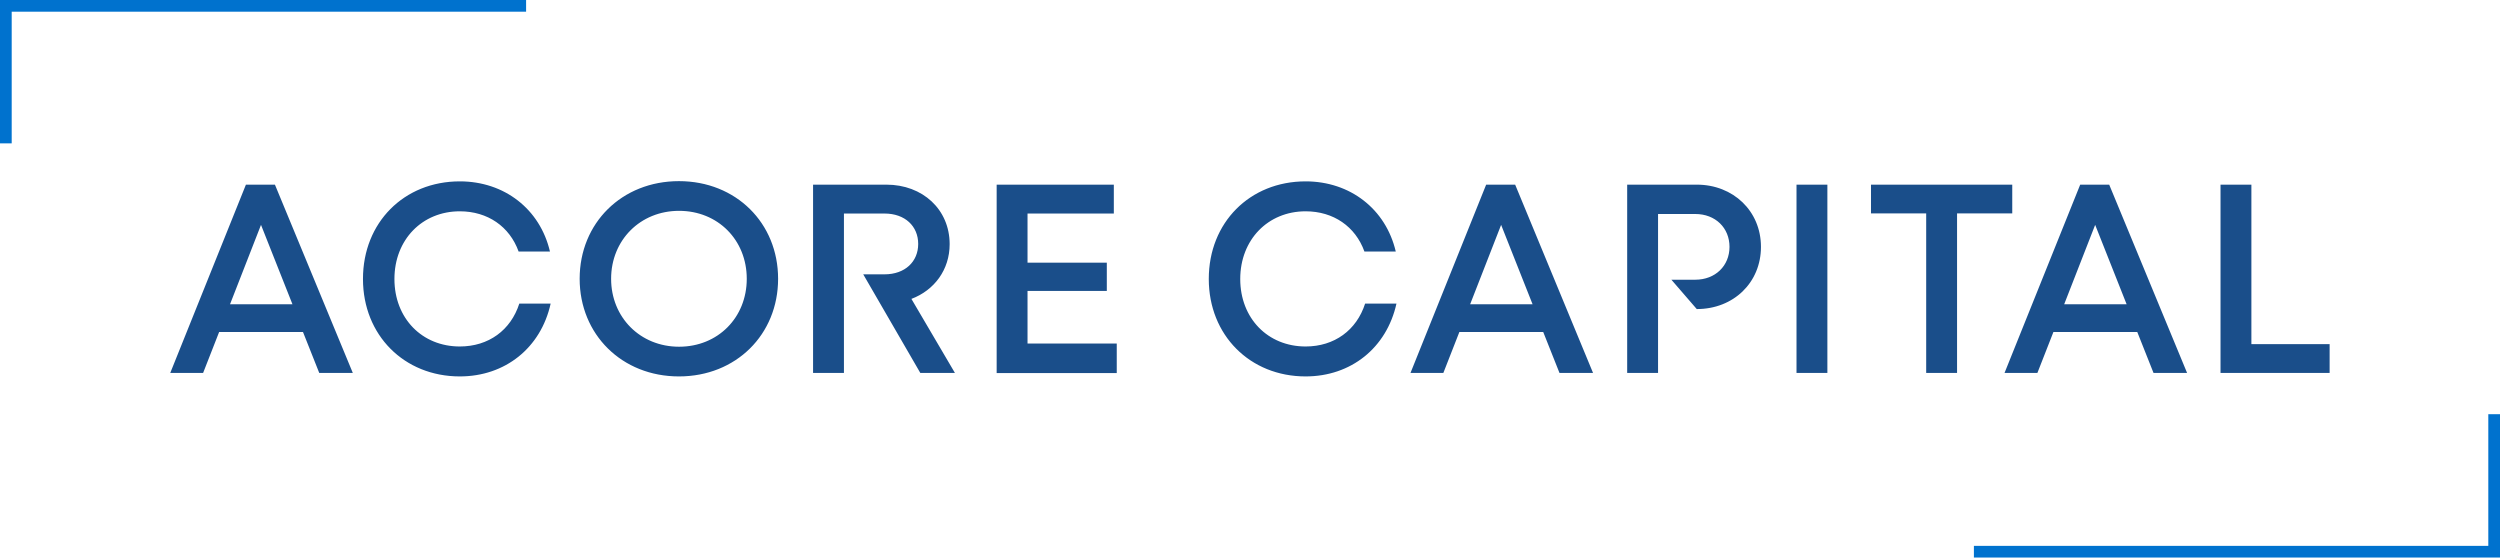 <?xml version="1.0" encoding="UTF-8"?><svg id="b" xmlns="http://www.w3.org/2000/svg" viewBox="0 0 213.79 47.68"><g id="c"><polygon points="1 12.26 0 12.26 0 0 44.99 0 44.99 1 1 1 1 12.26" style="fill:#0072ce;"/><polygon points="213.79 47.68 168.8 47.68 168.8 46.68 212.79 46.68 212.79 35.42 213.79 35.42 213.79 47.68" style="fill:#0072ce;"/><path d="M103.37,23.85c0-4.82,3.51-8.34,8.28-8.34,3.81,0,6.86,2.37,7.71,6h-2.68c-.77-2.14-2.65-3.44-5.03-3.44-3.22,0-5.59,2.43-5.59,5.79s2.36,5.77,5.59,5.77c2.46,0,4.36-1.39,5.09-3.67h2.68c-.84,3.79-3.89,6.23-7.77,6.23-4.76,0-8.28-3.53-8.28-8.33h0ZM131.97,28.39l1.39,3.5h2.87l-6.66-16.1h-2.48l-6.47,16.1h2.81l1.37-3.5h7.18,0ZM125.72,26.02l2.65-6.79,2.69,6.79h-5.35,0ZM145.1,26.43c3.14,0,5.49-2.26,5.49-5.32s-2.37-5.32-5.49-5.32h-5.95v16.1h2.64v-13.59h3.18c1.73,0,2.93,1.19,2.93,2.81s-1.21,2.81-2.93,2.81h-2.04l2.17,2.51ZM153.63,31.89h2.64V15.79h-2.64v16.1ZM172.08,15.79h-12.08v2.46h4.72v13.64h2.64v-13.64h4.72v-2.46ZM182.77,28.39l1.39,3.5h2.87l-6.66-16.1h-2.48l-6.47,16.1h2.81l1.37-3.5h7.18,0ZM176.52,26.02l2.65-6.79,2.69,6.79h-5.35.01ZM192.53,29.43v-13.64h-2.64v16.1h9.33v-2.46h-6.69ZM25.91,28.39l1.39,3.5h2.87l-6.66-16.1h-2.48l-6.47,16.1h2.81l1.37-3.5h7.18-.01ZM19.67,26.02l2.65-6.79,2.69,6.79h-5.35.01ZM31.04,23.86c0,4.8,3.52,8.33,8.28,8.33,3.88,0,6.93-2.44,7.77-6.23h-2.68c-.73,2.28-2.63,3.67-5.09,3.67-3.23,0-5.59-2.41-5.59-5.77s2.37-5.79,5.59-5.79c2.38,0,4.26,1.3,5.03,3.44h2.68c-.85-3.63-3.9-6-7.71-6-4.77,0-8.28,3.52-8.28,8.34h0ZM58.06,32.19c4.88,0,8.48-3.58,8.48-8.35s-3.6-8.35-8.48-8.35-8.49,3.58-8.49,8.35c0,4.76,3.61,8.35,8.49,8.35ZM58.07,29.65c-3.32,0-5.81-2.51-5.81-5.81s2.49-5.81,5.81-5.81,5.79,2.49,5.79,5.81-2.47,5.81-5.79,5.81ZM78.7,31.89h2.96l-3.72-6.33c1.96-.74,3.27-2.49,3.27-4.68,0-2.97-2.31-5.09-5.41-5.09h-6.27v16.1h2.64v-13.63h3.47c1.75,0,2.88,1.08,2.88,2.6s-1.13,2.6-2.88,2.6h-1.82l4.88,8.43ZM95.5,29.38h-7.63v-4.5h6.78v-2.42h-6.78v-4.2h7.38v-2.47h-10.02v16.11h10.27v-2.52Z" style="fill:#1a4e8a;"/></g></svg>